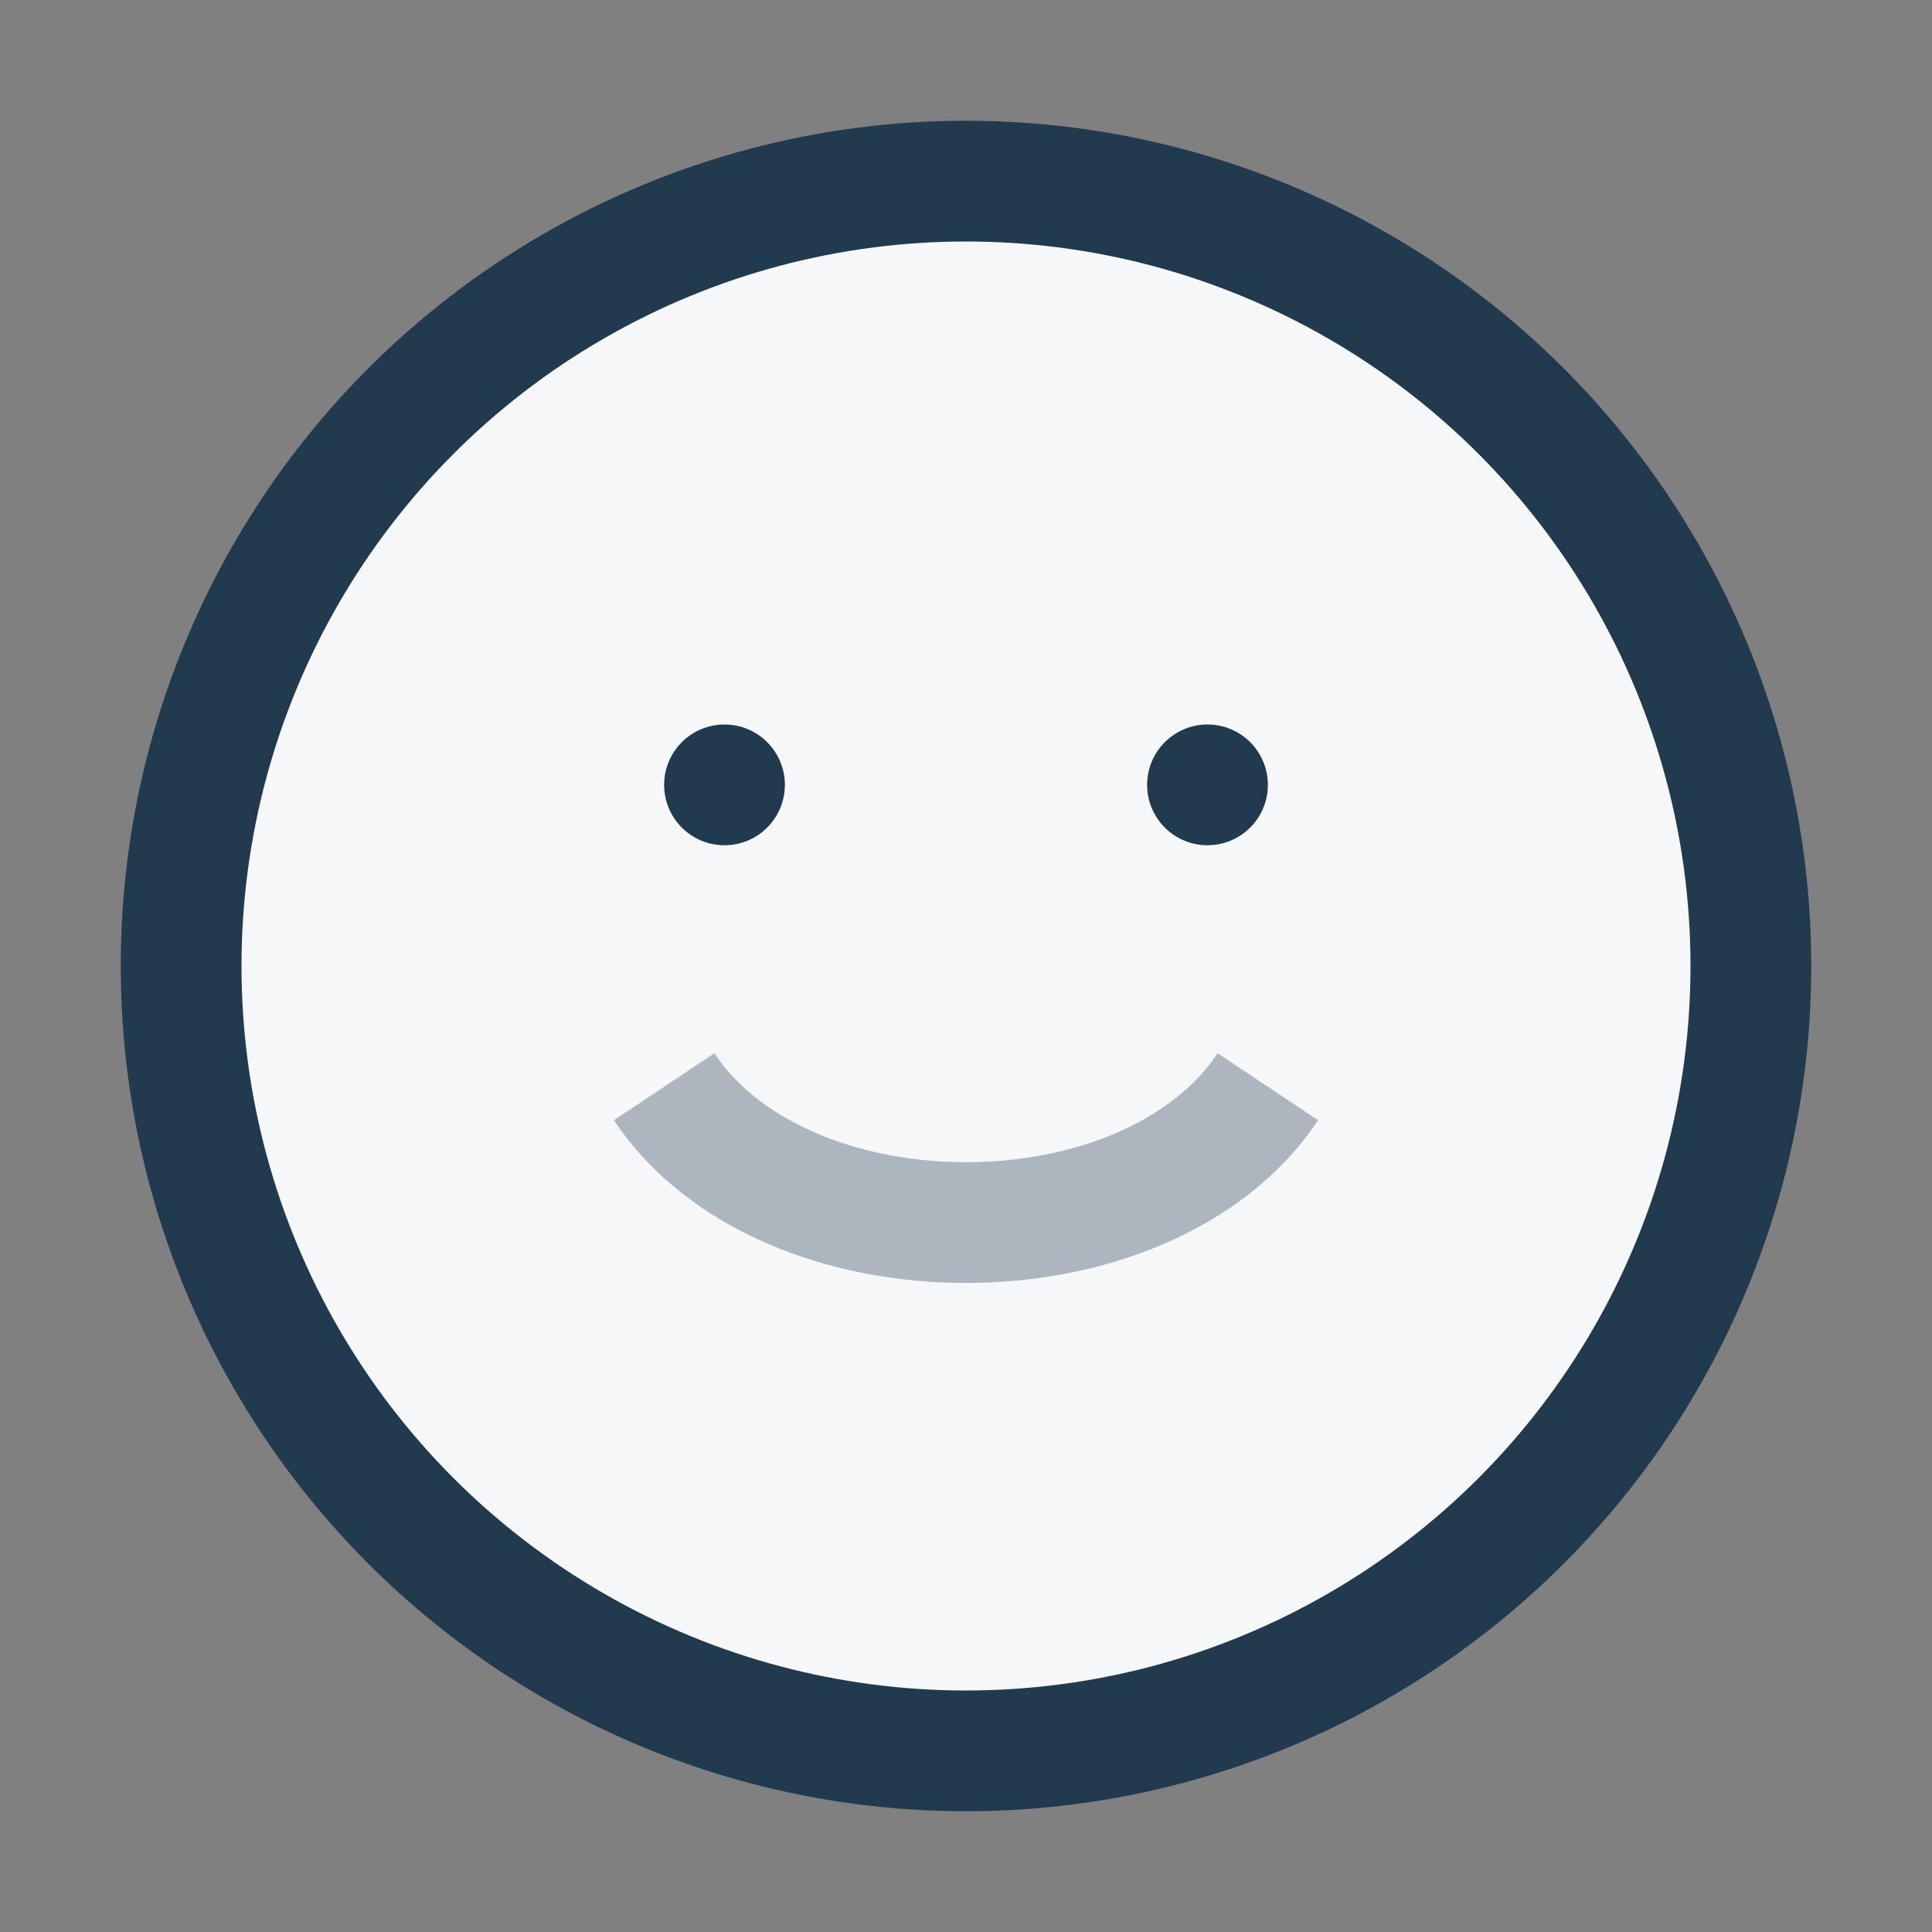 <?xml version="1.0" encoding="UTF-8"?>
<svg xmlns="http://www.w3.org/2000/svg" width="32" height="32" viewBox="0 0 32 32"><rect x="0" y="0" width="32" height="32" fill="#808080" stroke="none"/><circle cx="16" cy="16" r="13" fill="#F6F7F9" stroke="#223A4D" stroke-width="2"/><path d="M11 18c2 3 8 3 10 0" stroke="#ADB6BE" stroke-width="2" fill="none"/><circle cx="12" cy="13" r="1" fill="#223A4D"/><circle cx="20" cy="13" r="1" fill="#223A4D"/></svg>